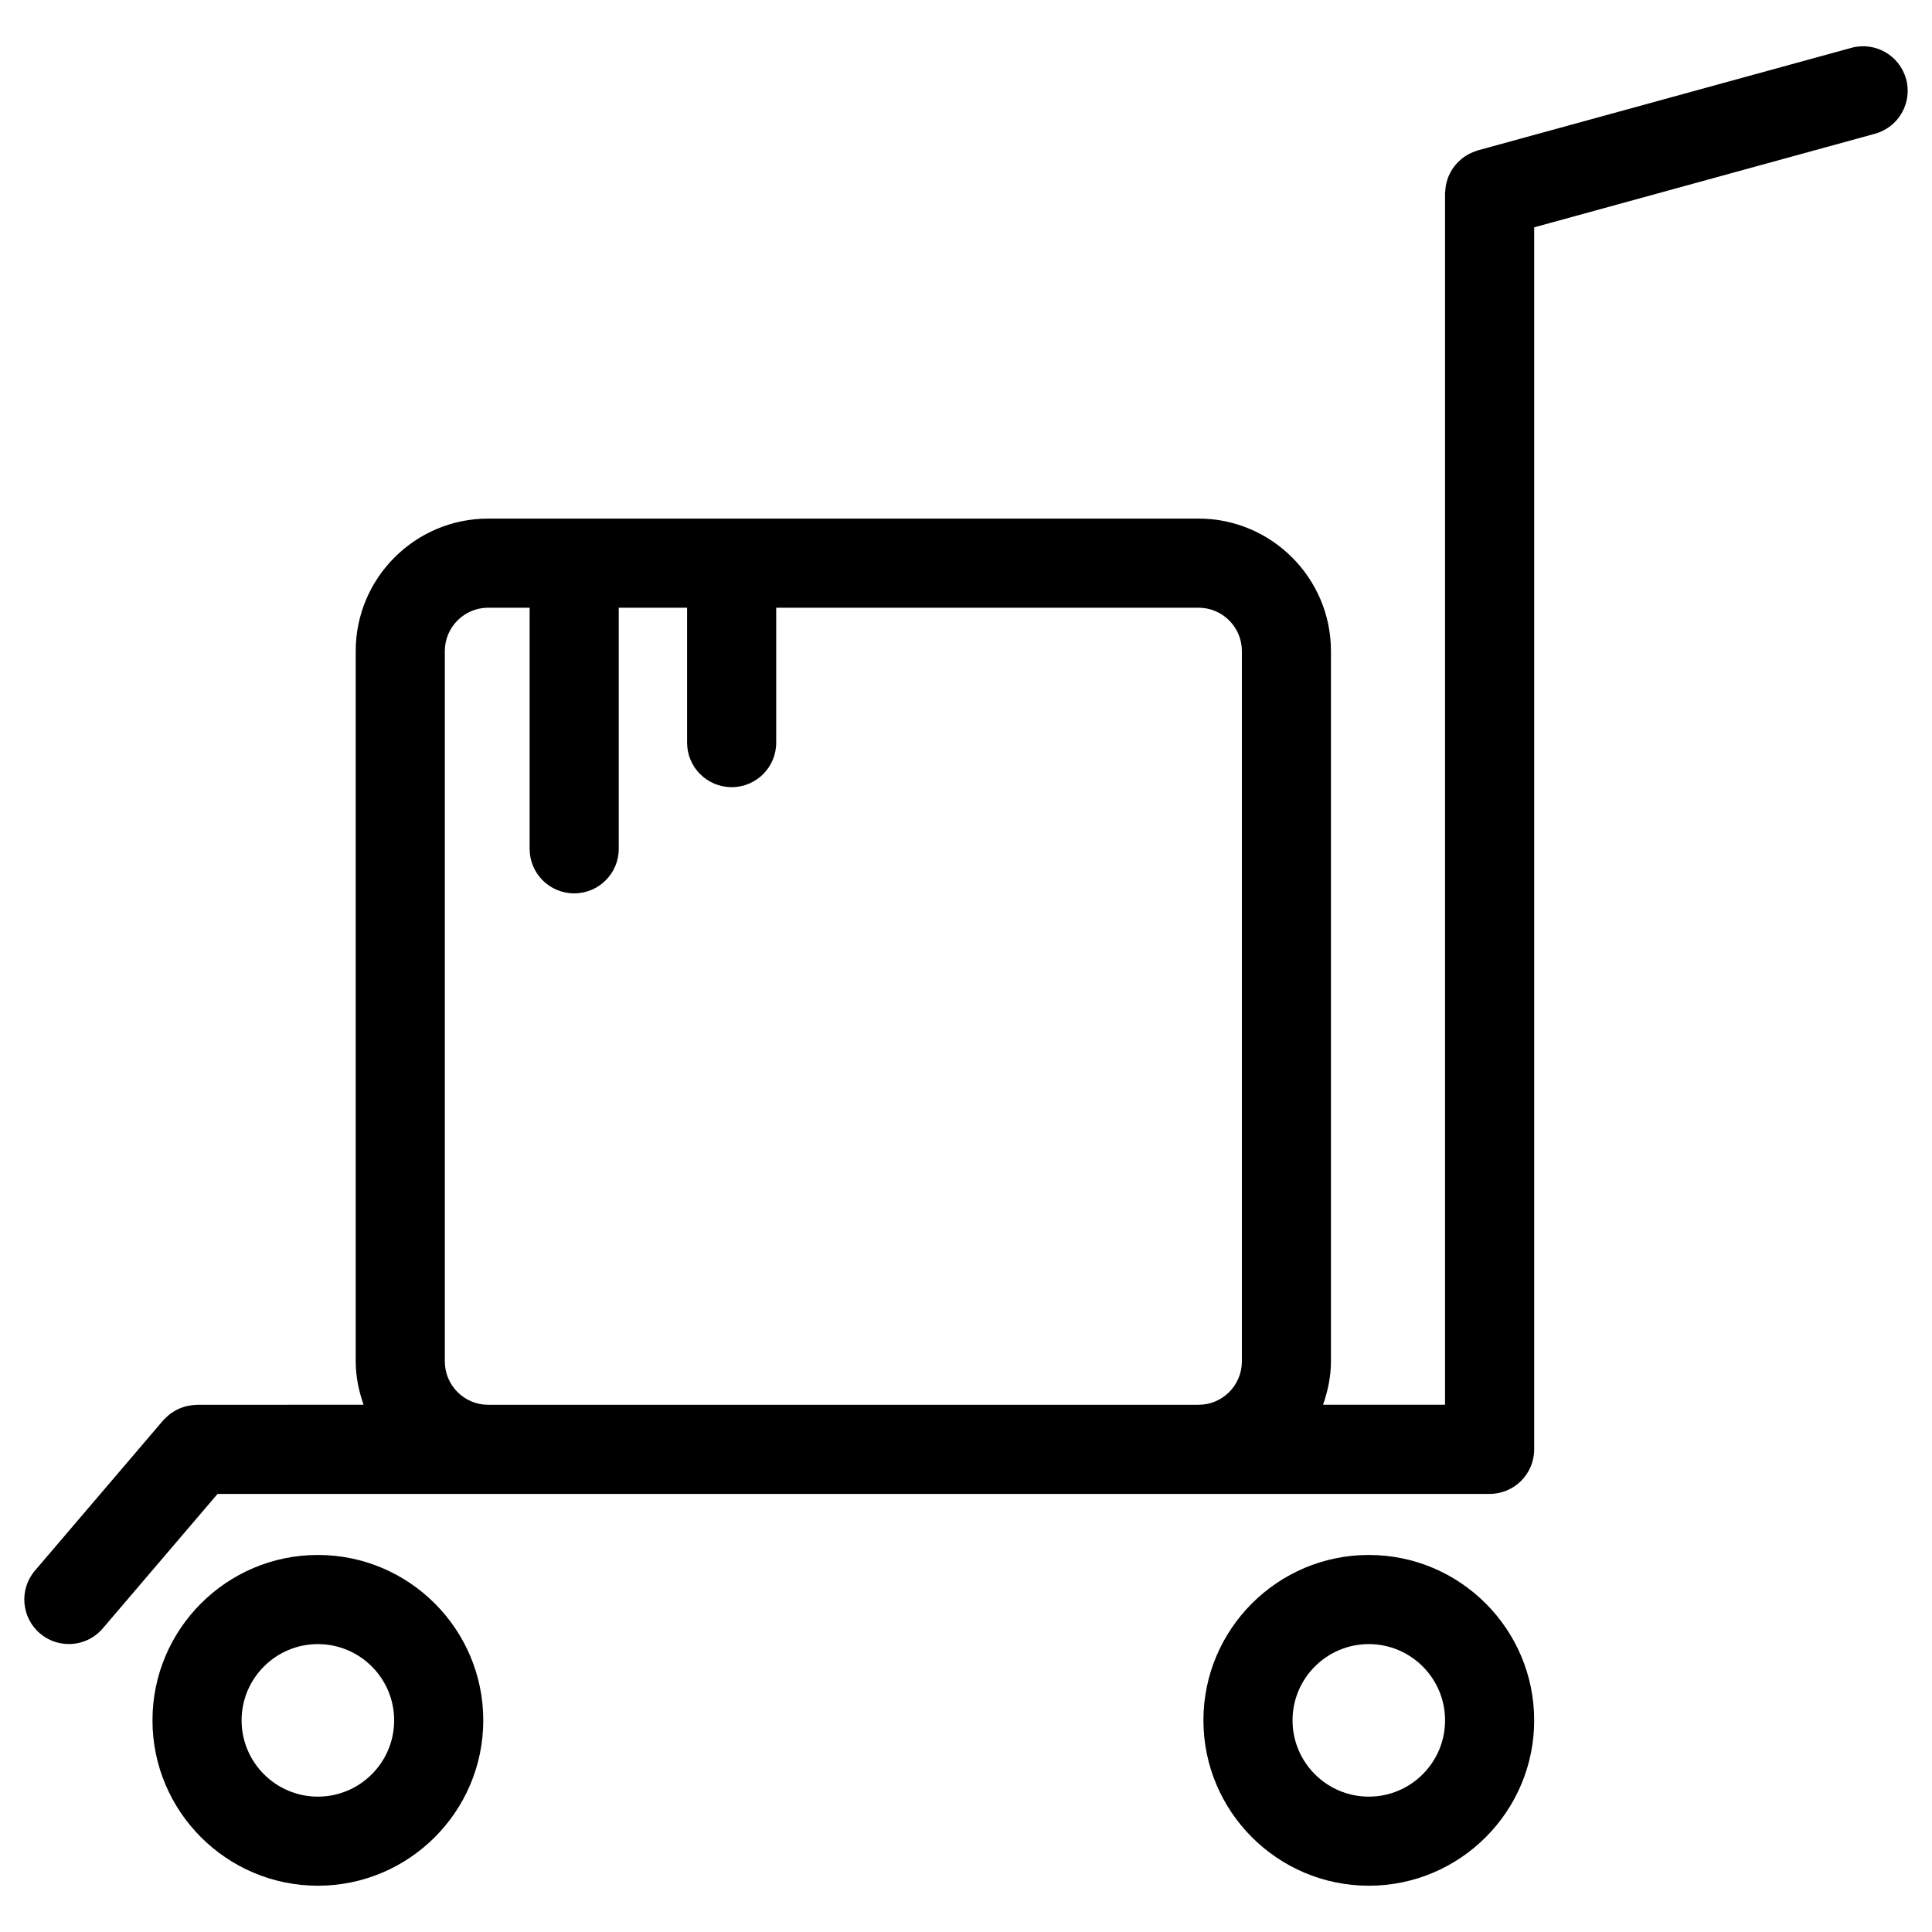 <?xml version="1.0" encoding="UTF-8"?>
<!-- Uploaded to: SVG Repo, www.svgrepo.com, Generator: SVG Repo Mixer Tools -->
<svg fill="#000000" width="800px" height="800px" version="1.1" viewBox="144 144 512 512" xmlns="http://www.w3.org/2000/svg">
 <g>
  <path d="m228.24 556.08c-24.168 0-43.832 19.656-43.832 43.824 0 24.168 19.664 43.832 43.832 43.832s43.832-19.664 43.832-43.832c0-24.168-19.664-43.824-43.832-43.824zm0 64.047c-11.148 0-20.215-9.07-20.215-20.215 0-11.148 9.07-20.207 20.215-20.207 11.148 0 20.215 9.062 20.215 20.207 0 11.145-9.066 20.215-20.215 20.215z"/>
  <path d="m506.75 556.08c-24.168 0-43.832 19.656-43.832 43.824 0 24.168 19.664 43.832 43.832 43.832s43.824-19.664 43.824-43.832c0-24.168-19.656-43.824-43.824-43.824zm0 64.047c-11.148 0-20.215-9.07-20.215-20.215 0-11.148 9.07-20.207 20.215-20.207 11.148 0 20.207 9.062 20.207 20.207 0 11.145-9.059 20.215-20.207 20.215z"/>
  <path d="m649.13 164.94c-1.723-6.297-8.25-9.988-14.516-8.258l-98.984 27.172c-0.227 0.062-0.434 0.172-0.66 0.25-0.41 0.141-0.812 0.285-1.188 0.465-0.348 0.164-0.668 0.348-0.992 0.535s-0.645 0.387-0.953 0.613c-0.324 0.234-0.621 0.488-0.914 0.754-0.27 0.242-0.527 0.488-0.781 0.746-0.27 0.293-0.512 0.59-0.754 0.906-0.219 0.301-0.441 0.59-0.629 0.898-0.195 0.332-0.379 0.66-0.543 1.008-0.164 0.34-0.332 0.668-0.465 1.023-0.141 0.371-0.242 0.746-0.355 1.133-0.094 0.348-0.18 0.691-0.242 1.055-0.07 0.426-0.102 0.852-0.133 1.281-0.016 0.234-0.07 0.465-0.07 0.707v321.04h-32.332c1.266-3.621 2.094-7.438 2.094-11.484v-188.25c0-19.348-15.742-35.102-35.094-35.102h-188.26c-19.348 0-35.094 15.742-35.094 35.102v188.26c0 4.047 0.828 7.863 2.086 11.484l-44.145 0.004c-0.148 0-0.293 0.039-0.434 0.047-0.426 0.016-0.844 0.062-1.258 0.125-0.363 0.055-0.715 0.109-1.07 0.188-0.379 0.094-0.746 0.211-1.117 0.348-0.355 0.125-0.707 0.242-1.047 0.402-0.348 0.164-0.676 0.355-1.008 0.543-0.332 0.195-0.66 0.395-0.977 0.613-0.301 0.211-0.574 0.465-0.852 0.707-0.316 0.27-0.613 0.551-0.898 0.852-0.094 0.117-0.219 0.207-0.32 0.324l-33.961 39.793c-4.234 4.961-3.644 12.414 1.316 16.641 2.219 1.898 4.945 2.824 7.66 2.824 3.328 0 6.652-1.41 8.988-4.141l30.426-35.645h337.11c6.519 0 11.809-5.289 11.809-11.809v-323.85l90.309-24.797c6.281-1.727 9.98-8.219 8.25-14.508zm-375.77 351.34c-6.328 0-11.477-5.148-11.477-11.484v-188.26c0-6.336 5.148-11.484 11.477-11.484h10.996v63.891c0 6.527 5.281 11.809 11.809 11.809 6.527 0 11.809-5.281 11.809-11.809v-63.891h18.113v35.746c0 6.527 5.281 11.809 11.809 11.809 6.527 0 11.809-5.281 11.809-11.809v-35.746h111.93c6.328 0 11.477 5.148 11.477 11.484v188.26c0 6.336-5.148 11.484-11.477 11.484z"/>
 </g>
</svg>